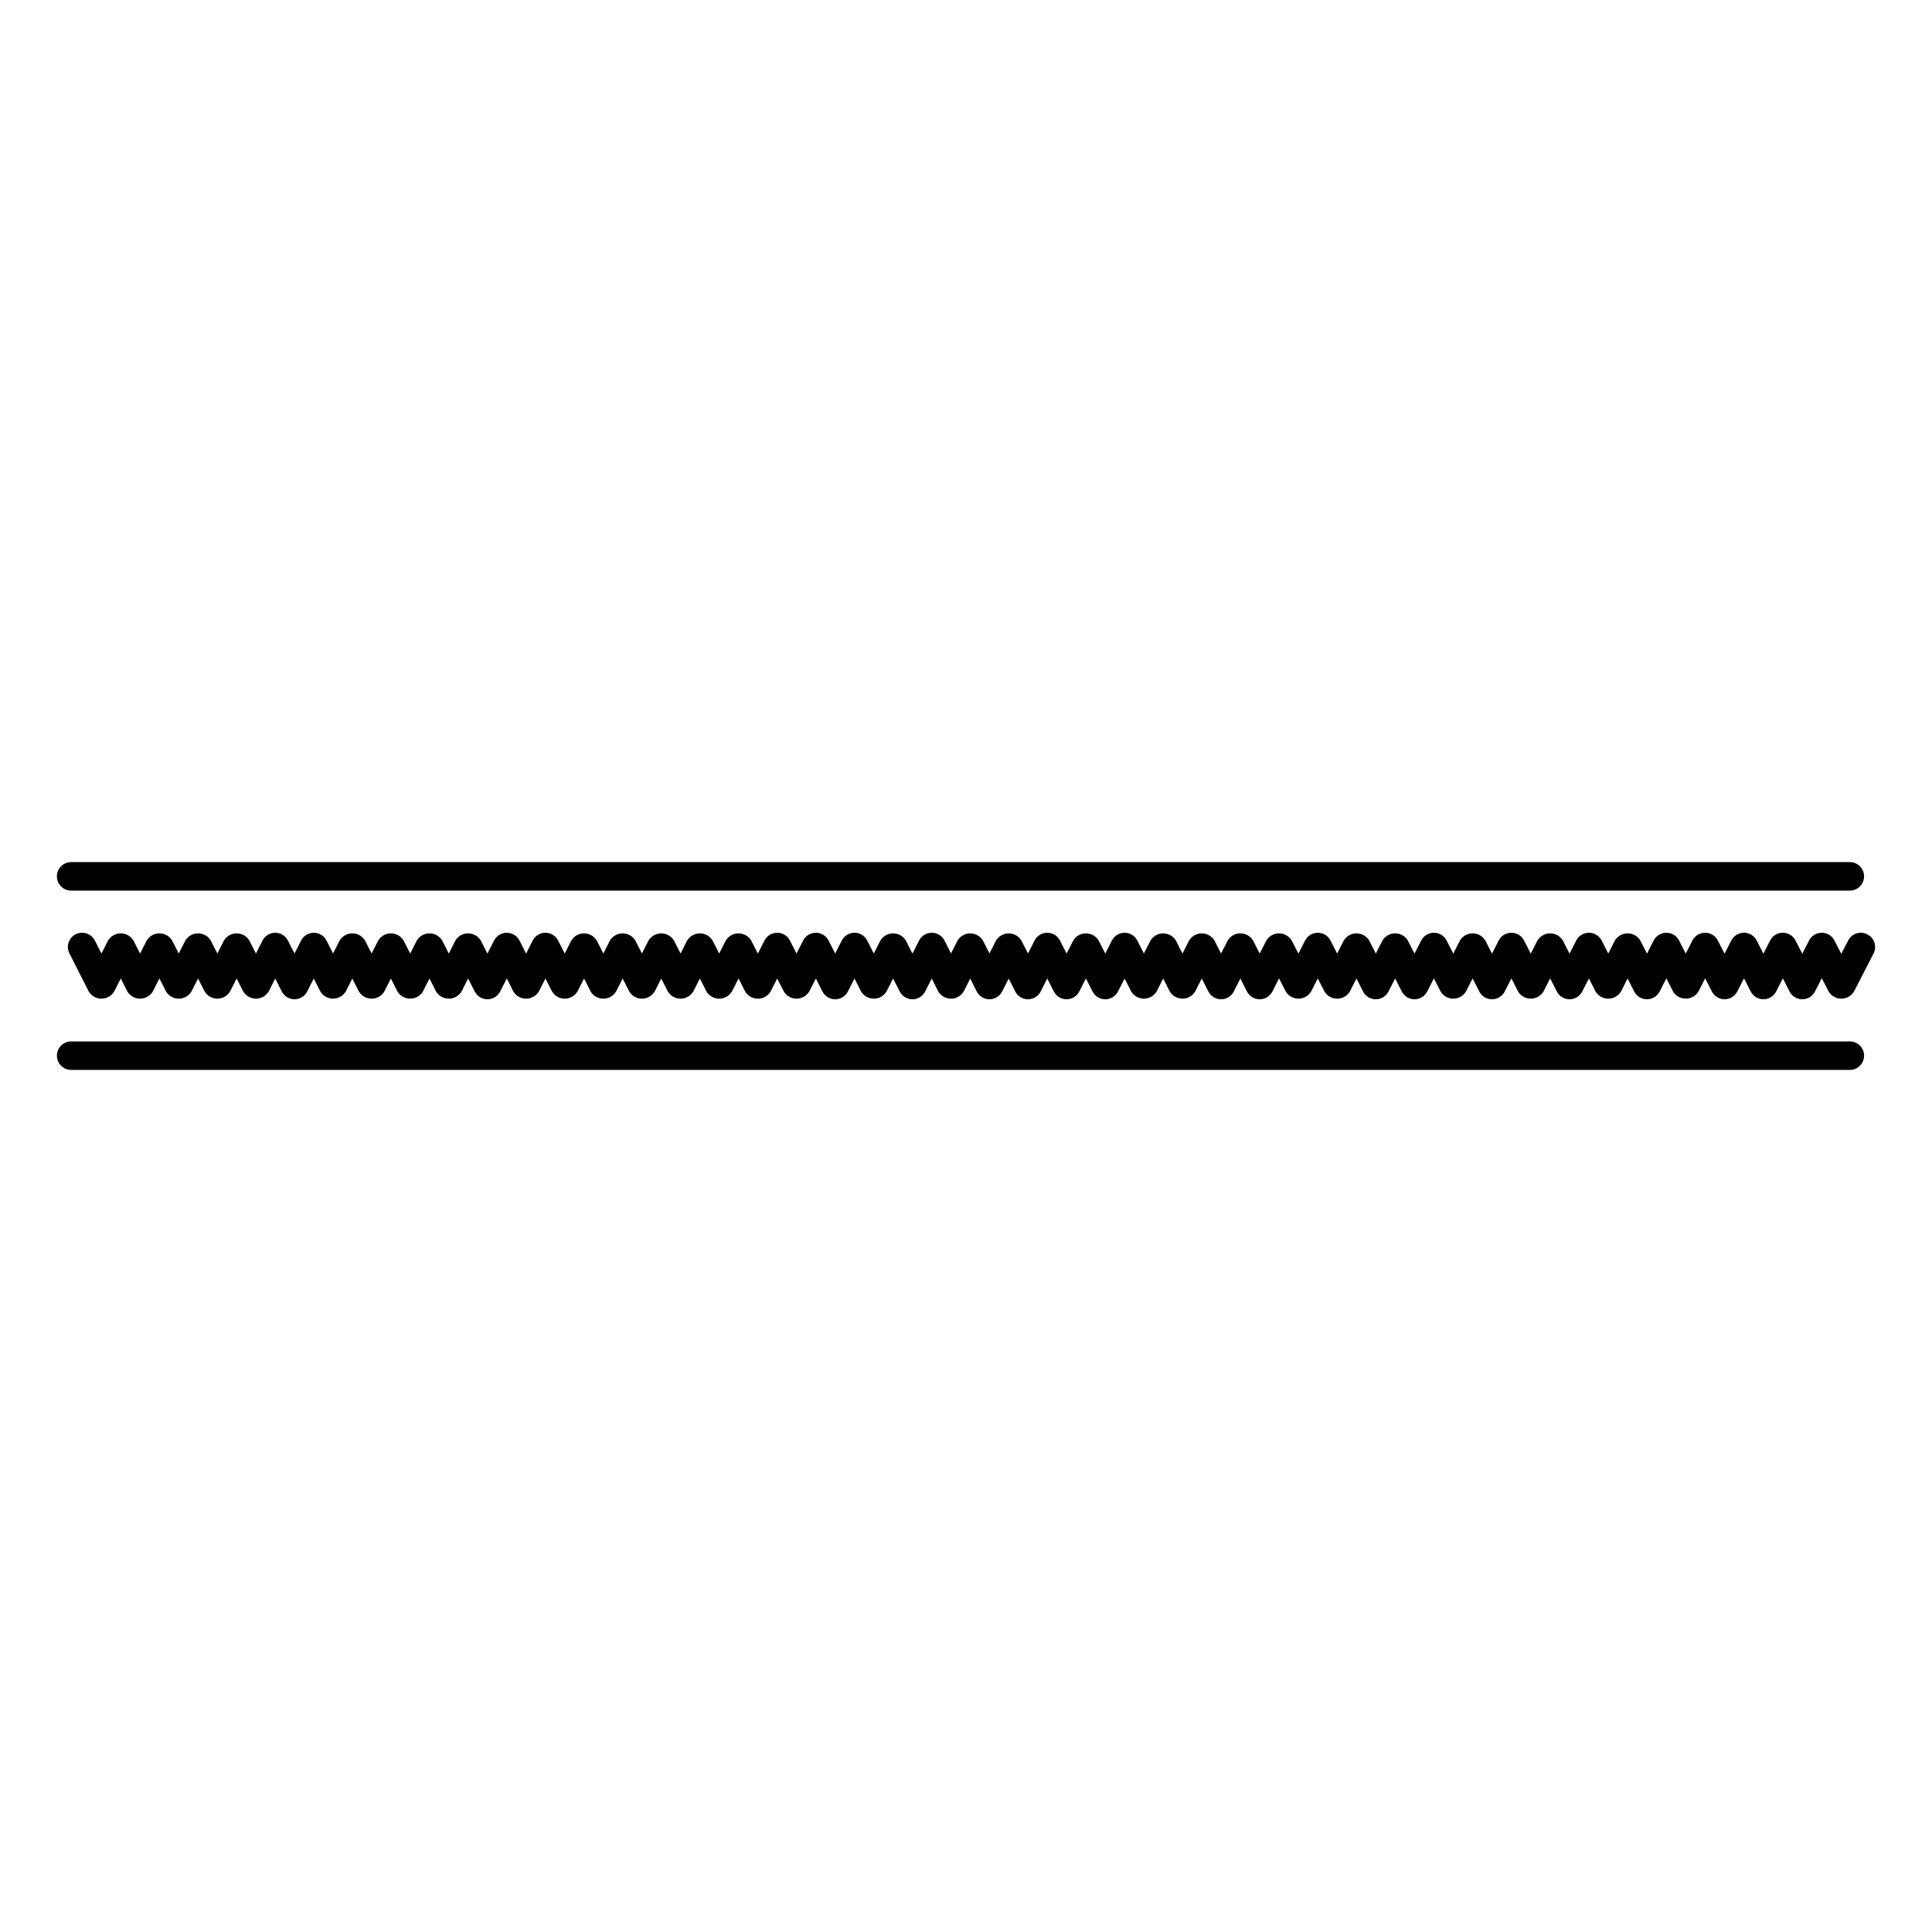 <?xml version="1.0" encoding="UTF-8"?>
<!-- Uploaded to: SVG Repo, www.svgrepo.com, Generator: SVG Repo Mixer Tools -->
<svg fill="#000000" width="800px" height="800px" version="1.1" viewBox="144 144 512 512" xmlns="http://www.w3.org/2000/svg">
 <g>
  <path d="m634.22 380.02h-471.36c-2.09 0-3.781-1.691-3.781-3.781 0-2.086 1.691-3.777 3.781-3.777h471.36c2.09 0 3.781 1.691 3.781 3.777 0 2.09-1.691 3.781-3.781 3.781z"/>
  <path d="m634.22 427.54h-471.36c-2.09 0-3.781-1.691-3.781-3.777 0-2.086 1.691-3.777 3.781-3.777h471.36c2.09 0 3.781 1.691 3.781 3.777 0 2.086-1.691 3.777-3.781 3.777z"/>
  <path d="m580.45 408.82h-0.004c-1.422-0.004-2.723-0.801-3.367-2.066l-1.75-3.449-1.75 3.449h-0.004c-0.711 1.18-1.988 1.902-3.367 1.902-1.379 0-2.66-0.723-3.371-1.902l-1.758-3.465-1.77 3.469c-0.645 1.266-1.945 2.062-3.367 2.062-1.418 0-2.719-0.797-3.363-2.062l-1.77-3.473-1.77 3.473h-0.004c-0.715 1.176-1.988 1.895-3.367 1.895-1.375 0-2.652-0.719-3.363-1.895l-1.77-3.477-1.777 3.477c-0.645 1.266-1.945 2.062-3.367 2.062-1.418 0-2.719-0.797-3.363-2.062l-1.766-3.465-1.762 3.457v0.004c-0.711 1.18-1.988 1.902-3.363 1.902-1.379 0-2.656-0.719-3.367-1.898l-1.77-3.473-1.77 3.473h-0.004c-0.645 1.266-1.945 2.062-3.367 2.062-1.418 0-2.719-0.797-3.363-2.062l-1.766-3.465-1.762 3.457v0.004c-0.645 1.266-1.945 2.066-3.367 2.066-1.422 0-2.723-0.801-3.371-2.066l-1.75-3.449-1.75 3.449c-0.711 1.18-1.988 1.902-3.367 1.902-1.379 0-2.66-0.723-3.371-1.902l-1.762-3.457-1.766 3.465v-0.004c-0.711 1.176-1.988 1.895-3.363 1.895s-2.652-0.719-3.367-1.895l-1.77-3.469-1.766 3.469c-0.645 1.266-1.945 2.062-3.367 2.062-1.422-0.004-2.723-0.801-3.371-2.066l-1.746-3.445-1.746 3.445c-0.645 1.266-1.945 2.066-3.371 2.066-1.422-0.004-2.723-0.805-3.367-2.074l-1.742-3.434-1.742 3.434c-0.711 1.184-1.992 1.906-3.371 1.906s-2.656-0.723-3.371-1.906l-1.742-3.434-1.742 3.434h0.004c-0.711 1.184-1.992 1.906-3.371 1.906-1.379 0.004-2.656-0.719-3.371-1.898l-1.746-3.445-1.75 3.445h-0.004c-0.645 1.266-1.945 2.066-3.367 2.066-1.422 0-2.723-0.797-3.367-2.062l-1.766-3.465-1.762 3.457v0.004c-0.641 1.266-1.945 2.066-3.363 2.066-1.426 0-2.727-0.801-3.371-2.066l-1.746-3.445-1.746 3.438h-0.004c-0.641 1.27-1.945 2.07-3.367 2.074-1.426 0-2.727-0.801-3.371-2.074l-1.73-3.418-1.73 3.418h-0.004c-0.645 1.27-1.945 2.07-3.371 2.074-1.422 0-2.727-0.801-3.367-2.074l-1.727-3.41-1.723 3.406c-0.711 1.188-1.988 1.914-3.371 1.914-1.383 0-2.66-0.727-3.371-1.914l-1.73-3.426-1.746 3.434v0.004c-0.648 1.266-1.949 2.066-3.371 2.066s-2.727-0.801-3.371-2.066l-1.75-3.445-1.746 3.445c-0.715 1.18-1.992 1.902-3.371 1.902-1.379 0-2.66-0.723-3.371-1.902l-1.746-3.445-1.75 3.445c-0.648 1.266-1.949 2.066-3.371 2.066s-2.727-0.801-3.371-2.066l-1.746-3.445-1.75 3.445h-0.004c-0.711 1.18-1.988 1.902-3.367 1.902s-2.66-0.723-3.371-1.902l-1.75-3.453-1.762 3.453c-0.711 1.18-1.988 1.902-3.367 1.902s-2.656-0.723-3.363-1.902l-1.762-3.453-1.75 3.453h-0.004c-0.711 1.18-1.988 1.902-3.371 1.902-1.379 0-2.656-0.723-3.367-1.902l-1.75-3.445-1.746 3.445h-0.004c-0.711 1.18-1.988 1.902-3.371 1.902-1.379 0-2.656-0.723-3.367-1.902l-1.746-3.438-1.742 3.434v-0.004c-0.711 1.184-1.992 1.906-3.371 1.91-1.379 0-2.656-0.723-3.371-1.902l-1.746-3.438-1.742 3.434v-0.004c-0.711 1.184-1.988 1.906-3.367 1.91-1.379 0-2.66-0.723-3.371-1.902l-1.746-3.445-1.746 3.445h-0.004c-0.711 1.18-1.988 1.902-3.367 1.902-1.383 0-2.66-0.723-3.371-1.902l-1.746-3.445-1.75 3.445h-0.004c-0.711 1.18-1.988 1.902-3.371 1.902-1.379 0-2.656-0.723-3.367-1.902l-1.75-3.453-1.762 3.453h-0.004c-0.641 1.266-1.941 2.066-3.363 2.066-1.422 0-2.727-0.801-3.371-2.066l-1.75-3.445-1.746 3.445h-0.004c-0.711 1.18-1.988 1.902-3.367 1.902s-2.66-0.723-3.371-1.902l-1.746-3.438-1.742 3.434c-0.711 1.18-1.992 1.902-3.371 1.902-1.379 0-2.656-0.723-3.371-1.902l-1.742-3.434-1.742 3.434h0.004c-0.715 1.18-1.992 1.902-3.371 1.902-1.379 0-2.66-0.723-3.371-1.902l-1.742-3.43-1.738 3.43h0.004c-0.715 1.18-1.992 1.902-3.371 1.902-1.379 0-2.66-0.723-3.371-1.902l-1.738-3.43-1.742 3.43h0.004c-0.645 1.266-1.949 2.066-3.371 2.07-1.426-0.004-2.727-0.805-3.371-2.07l-1.734-3.43-1.742 3.43v-0.004c-0.711 1.184-1.992 1.906-3.371 1.906-1.379 0-2.656-0.723-3.371-1.906l-1.742-3.434-1.742 3.434h0.004c-0.711 1.184-1.992 1.906-3.371 1.906-1.379 0.004-2.656-0.719-3.371-1.898l-1.746-3.445-1.746 3.445c-0.711 1.18-1.992 1.902-3.371 1.902s-2.656-0.723-3.371-1.902l-1.75-3.449-1.75 3.449h-0.004c-0.711 1.18-1.988 1.902-3.367 1.902-1.379 0-2.66-0.723-3.371-1.902l-1.75-3.445-1.746 3.445h-0.004c-0.711 1.18-1.988 1.902-3.367 1.902-1.383 0-2.66-0.723-3.371-1.902l-5.117-10.078c-0.945-1.859-0.203-4.137 1.656-5.082 1.863-0.945 4.137-0.203 5.082 1.66l1.746 3.445 1.746-3.445h0.004c0.711-1.184 1.988-1.906 3.371-1.906 1.379 0 2.656 0.723 3.367 1.906l1.75 3.449 1.75-3.449h0.004c0.711-1.184 1.992-1.906 3.371-1.906s2.656 0.723 3.371 1.906l1.75 3.445 1.746-3.445c0.711-1.184 1.992-1.906 3.371-1.906 1.379 0 2.656 0.723 3.371 1.906l1.746 3.438 1.742-3.434c0.711-1.184 1.988-1.906 3.367-1.906 1.383 0 2.66 0.723 3.371 1.906l1.742 3.434 1.742-3.434c0.645-1.27 1.945-2.07 3.371-2.07 1.422 0 2.727 0.801 3.371 2.07l1.738 3.43 1.742-3.43h-0.004c0.645-1.27 1.945-2.07 3.371-2.07 1.422 0 2.727 0.801 3.371 2.07l1.738 3.426 1.738-3.426h-0.004c0.711-1.184 1.988-1.906 3.371-1.906 1.379 0 2.656 0.723 3.367 1.906l1.742 3.434 1.742-3.434c0.711-1.184 1.992-1.906 3.371-1.906 1.379 0 2.656 0.723 3.371 1.906l1.742 3.434 1.742-3.434h-0.004c0.711-1.184 1.992-1.906 3.371-1.906 1.379-0.004 2.656 0.719 3.371 1.902l1.746 3.445 1.746-3.445c0.711-1.184 1.992-1.906 3.371-1.906s2.656 0.723 3.371 1.906l1.75 3.453 1.762-3.453c0.645-1.27 1.945-2.07 3.367-2.066 1.422-0.004 2.723 0.797 3.367 2.066l1.75 3.449 1.75-3.449h0.004c0.645-1.27 1.949-2.07 3.371-2.066 1.422-0.004 2.727 0.797 3.371 2.066l1.746 3.445 1.746-3.445c0.711-1.184 1.992-1.906 3.371-1.906s2.656 0.723 3.371 1.906l1.746 3.438 1.742-3.434c0.711-1.184 1.988-1.906 3.367-1.906 1.379-0.004 2.66 0.719 3.371 1.898l1.746 3.438 1.742-3.434v0.004c0.711-1.184 1.988-1.906 3.367-1.906 1.383-0.004 2.66 0.719 3.375 1.898l1.746 3.445 1.746-3.445c0.711-1.18 1.992-1.902 3.371-1.902 1.379 0 2.656 0.723 3.367 1.902l1.75 3.449 1.75-3.449h0.004c0.711-1.18 1.988-1.902 3.367-1.902s2.66 0.723 3.371 1.902l1.762 3.453 1.758-3.453h-0.004c0.645-1.266 1.949-2.062 3.371-2.066 1.422 0 2.727 0.801 3.371 2.066l1.75 3.449 1.75-3.449c0.645-1.266 1.949-2.066 3.371-2.066s2.727 0.801 3.371 2.066l1.746 3.445 1.75-3.445c0.648-1.266 1.949-2.066 3.371-2.066 1.426 0 2.727 0.801 3.371 2.066l1.746 3.445 1.746-3.445c0.715-1.18 1.992-1.902 3.371-1.902s2.66 0.723 3.371 1.902l1.75 3.453 1.762-3.453c0.645-1.266 1.945-2.066 3.367-2.066h0.004c1.426 0 2.727 0.805 3.367 2.078l1.723 3.398 1.723-3.398h-0.004c0.711-1.184 1.988-1.91 3.371-1.91 1.379 0 2.66 0.723 3.371 1.906l1.727 3.414 1.73-3.414c0.711-1.184 1.992-1.906 3.371-1.906 1.379 0 2.66 0.723 3.371 1.906l1.738 3.426 1.738-3.426h-0.004c0.645-1.27 1.945-2.07 3.371-2.074 1.422 0 2.727 0.801 3.371 2.066l1.75 3.453 1.762-3.453c0.711-1.18 1.984-1.898 3.363-1.902 1.379 0 2.656 0.719 3.367 1.898l1.762 3.457 1.758-3.453h-0.004c0.648-1.266 1.949-2.066 3.371-2.062 1.422-0.004 2.727 0.797 3.371 2.066l1.746 3.438 1.742-3.434c0.711-1.184 1.988-1.906 3.367-1.906 1.383 0 2.66 0.723 3.371 1.906l1.742 3.434 1.742-3.434c0.711-1.184 1.992-1.906 3.371-1.906 1.379 0 2.656 0.723 3.371 1.906l1.742 3.434 1.746-3.438c0.711-1.184 1.988-1.906 3.367-1.906s2.66 0.723 3.371 1.906l1.75 3.453 1.762-3.457v-0.004c0.715-1.176 1.992-1.895 3.367-1.895s2.652 0.719 3.363 1.895l1.77 3.469 1.766-3.469h0.004c0.645-1.266 1.945-2.062 3.367-2.059 1.422 0 2.723 0.797 3.367 2.066l1.758 3.453 1.75-3.453c0.715-1.184 1.992-1.906 3.371-1.906 1.379 0 2.66 0.723 3.371 1.906l1.75 3.453 1.758-3.453c0.711-1.184 1.988-1.902 3.367-1.906 1.379 0 2.656 0.719 3.367 1.898l1.77 3.473 1.77-3.473h0.004c0.645-1.266 1.945-2.062 3.367-2.059 1.418-0.004 2.719 0.793 3.363 2.059l1.766 3.465 1.762-3.457c0.711-1.184 1.988-1.902 3.363-1.906 1.379 0 2.656 0.719 3.367 1.898l1.77 3.473 1.77-3.473h0.004c0.645-1.266 1.945-2.062 3.367-2.059 1.418-0.004 2.719 0.793 3.363 2.059l1.77 3.473 1.77-3.473h0.004c0.715-1.176 1.988-1.895 3.367-1.895 1.375 0 2.652 0.719 3.363 1.895l1.77 3.477 1.777-3.477c0.645-1.266 1.945-2.062 3.367-2.059h0.004c1.422 0 2.723 0.801 3.367 2.066l1.75 3.449 1.75-3.449c0.715-1.184 1.992-1.906 3.371-1.906s2.66 0.723 3.371 1.906l1.762 3.469 1.777-3.477v-0.004c0.648-1.262 1.945-2.055 3.363-2.055 1.422-0.004 2.723 0.793 3.367 2.059l1.77 3.473 1.77-3.473h0.004c0.641-1.262 1.941-2.059 3.359-2.059h0.004c1.418 0 2.719 0.793 3.367 2.055l1.785 3.492 1.781-3.488c0.645-1.266 1.945-2.062 3.363-2.059 1.422 0 2.719 0.793 3.367 2.055l1.781 3.488 1.777-3.484c0.641-1.262 1.941-2.059 3.359-2.059h0.004c1.418 0 2.719 0.793 3.367 2.055l1.797 3.508 1.801-3.508h-0.004c0.645-1.262 1.945-2.059 3.363-2.055 1.414 0 2.711 0.789 3.359 2.051l1.82 3.539 1.82-3.539c0.953-1.855 3.231-2.59 5.086-1.633 1.855 0.953 2.59 3.231 1.637 5.086l-5.18 10.078-0.004-0.004c-0.711 1.176-1.984 1.891-3.359 1.891s-2.648-0.715-3.359-1.891l-1.816-3.531-1.809 3.527h-0.004c-0.641 1.262-1.941 2.059-3.359 2.059-1.418-0.004-2.715-0.797-3.363-2.059l-1.781-3.488-1.777 3.484c-0.645 1.266-1.941 2.059-3.359 2.062h-0.008c-1.418 0-2.715-0.797-3.363-2.059l-1.785-3.492-1.781 3.488c-0.645 1.266-1.945 2.062-3.367 2.062-1.418 0-2.719-0.797-3.363-2.059l-1.785-3.492-1.777 3.488c-0.715 1.176-1.988 1.895-3.367 1.895-1.375 0-2.652-0.719-3.363-1.895l-1.777-3.484-1.781 3.488c-0.648 1.262-1.949 2.059-3.367 2.059z"/>
 </g>
</svg>
